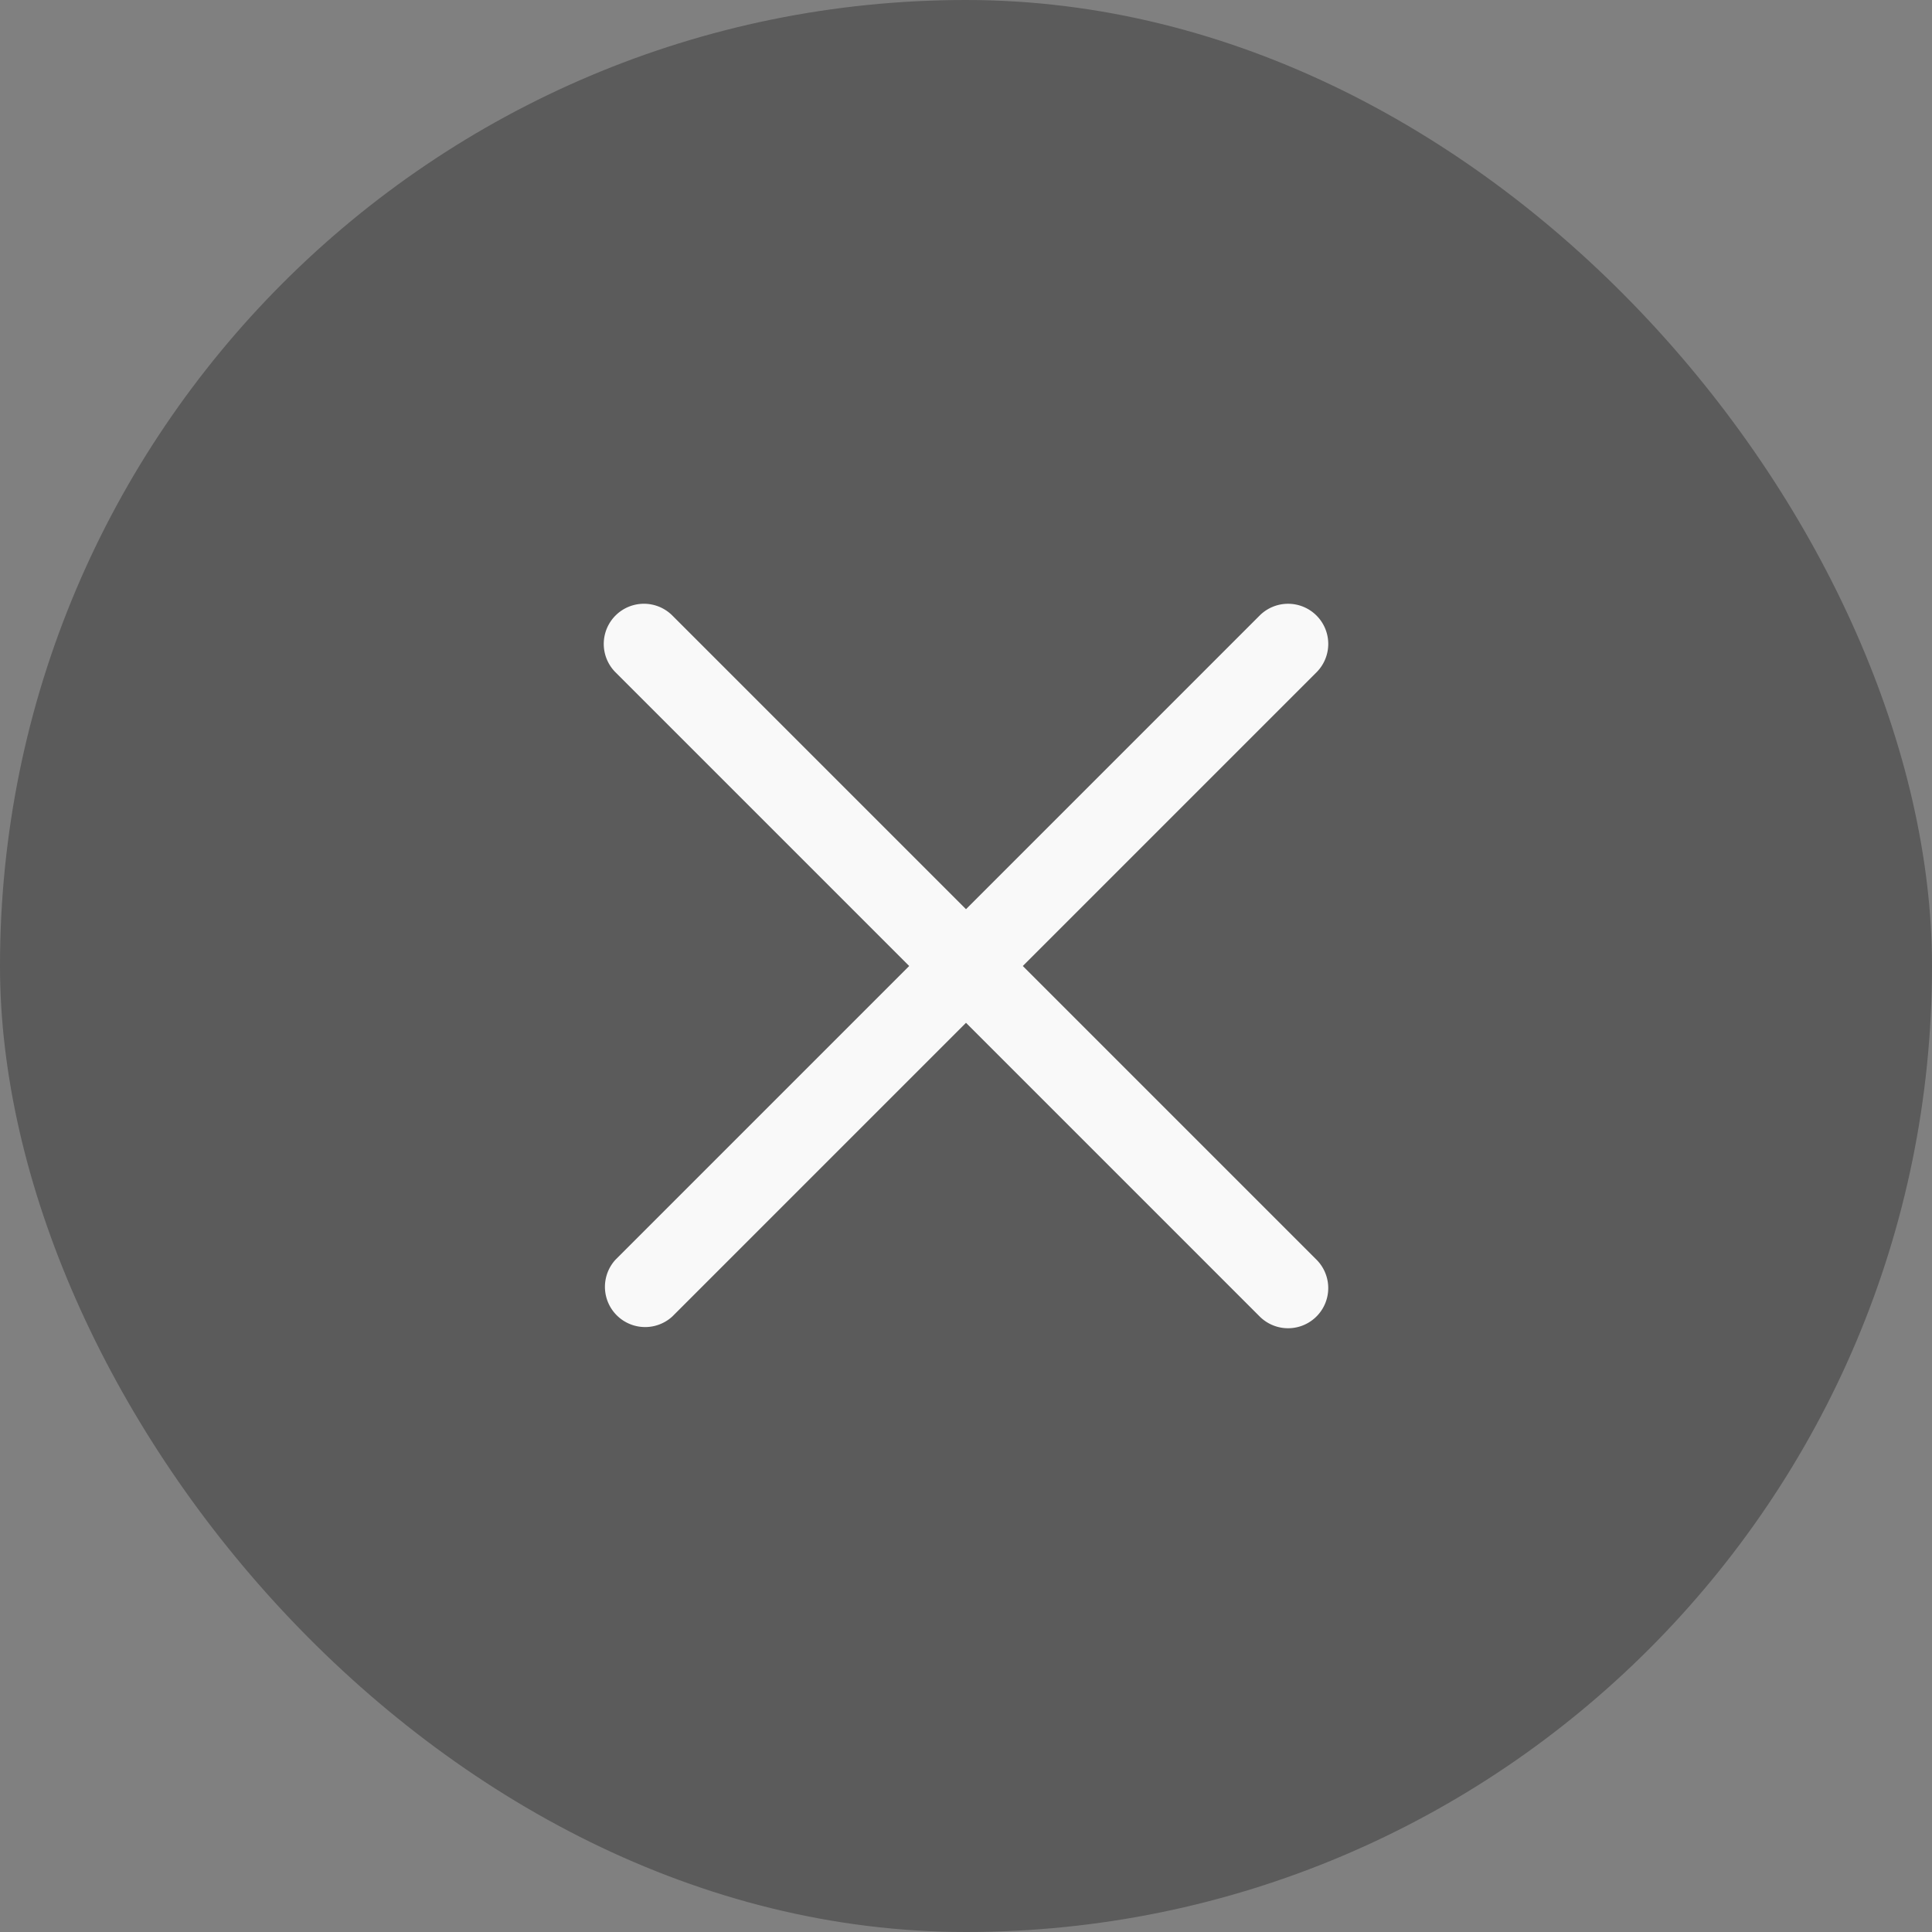 <svg xmlns="http://www.w3.org/2000/svg" width="32" height="32" fill="none" viewBox="0 0 32 32"><rect x="0" y="0" width="32" height="32" fill="#808080" stroke="none"/><rect width="32" height="32" fill="#252525" fill-opacity=".4" rx="16"/><path fill="#F9F9F9" d="M21.805 10.195a.666.666 0 0 0-.941 0L16 15.059l-4.864-4.864a.665.665 0 1 0-.941.941L15.059 16l-4.864 4.864a.666.666 0 0 0 .941.941L16 16.941l4.864 4.864a.665.665 0 1 0 .941-.941L16.941 16l4.864-4.864a.665.665 0 0 0 0-.941Z"/></svg>